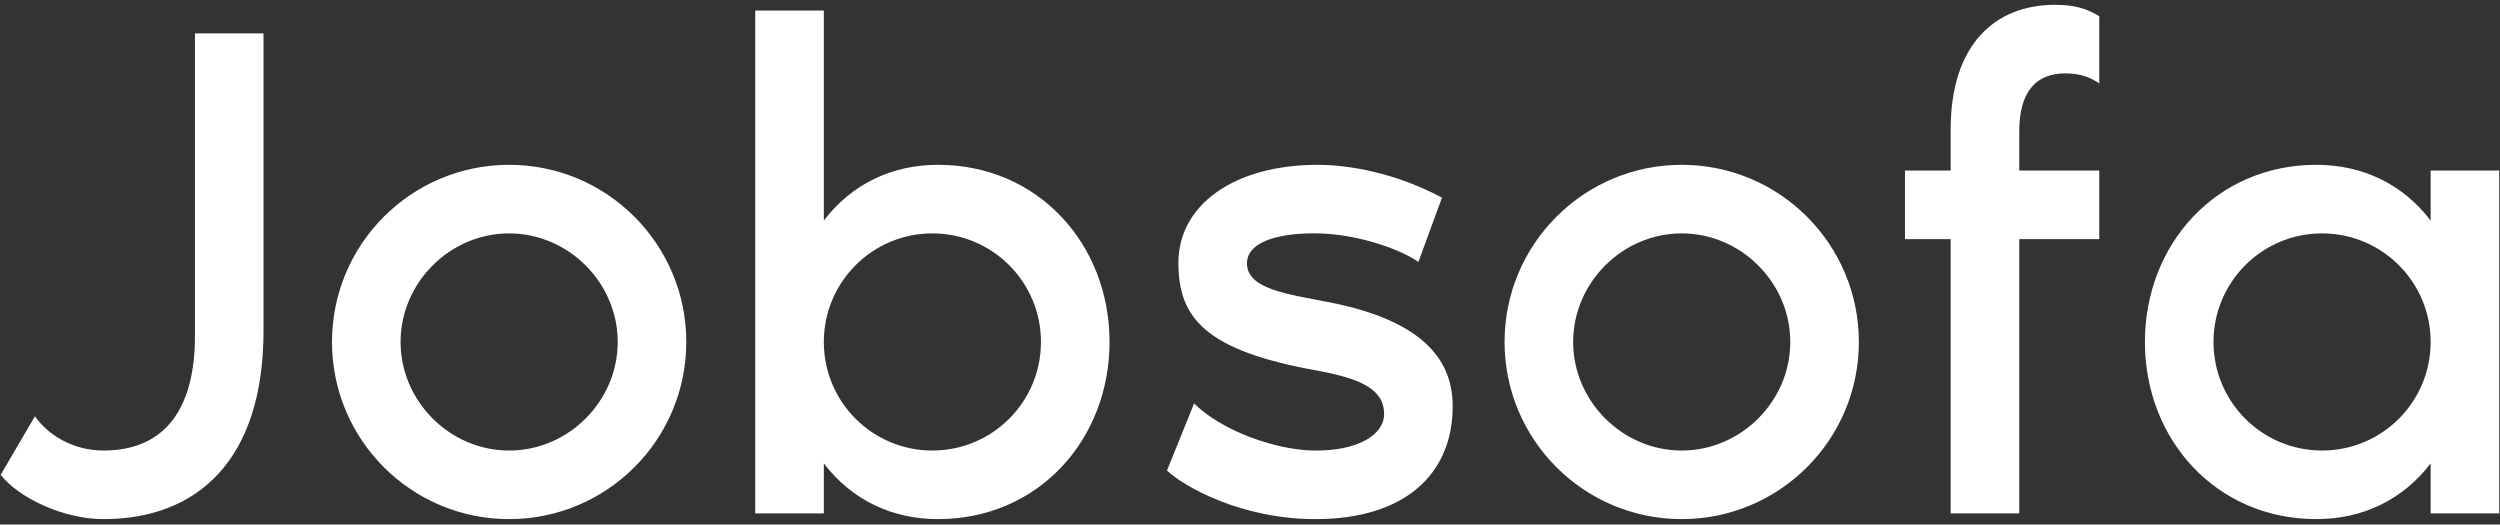 <svg width="448" height="94" viewBox="0 0 448 94" fill="none" xmlns="http://www.w3.org/2000/svg">
<rect x="0" y="0" width="448" height="94" fill="#333333" stroke="none"/>
<path d="M34.936 5.984V60.256C34.936 72.544 30.072 80.736 18.552 80.736C13.048 80.736 8.568 77.92 6.264 74.592L0.12 85.088C3.192 89.056 11.128 93.024 18.552 93.024C35.192 93.024 47.224 82.656 47.224 59.232V5.984H34.936ZM91.239 29.536C73.703 29.536 59.495 43.744 59.495 61.28C59.495 78.816 73.703 93.024 91.239 93.024C108.775 93.024 122.983 78.816 122.983 61.28C122.983 43.744 108.775 29.536 91.239 29.536ZM91.239 80.736C80.615 80.736 71.783 71.904 71.783 61.28C71.783 50.656 80.615 41.824 91.239 41.824C101.863 41.824 110.695 50.656 110.695 61.28C110.695 71.904 101.863 80.736 91.239 80.736ZM147.629 1.888H135.341V92H147.629V83.04C152.621 89.568 159.789 93.024 168.109 93.024C186.029 93.024 198.829 78.816 198.829 61.28C198.829 43.744 186.029 29.536 168.109 29.536C159.789 29.536 152.621 32.992 147.629 39.52V1.888ZM167.085 80.736C156.333 80.736 147.629 72.032 147.629 61.28C147.629 50.528 156.333 41.824 167.085 41.824C177.837 41.824 186.541 50.528 186.541 61.28C186.541 72.032 177.837 80.736 167.085 80.736ZM237.92 54.112C230.752 52.704 223.456 51.808 223.456 47.2C223.456 42.976 230.112 41.696 236.128 41.824C243.68 41.952 251.36 44.896 254.176 46.944L258.4 35.424C250.08 30.944 241.632 29.536 236.128 29.536C221.024 29.536 211.168 36.832 211.168 47.072C211.168 56.928 215.904 62.816 236 66.4C243.552 67.808 248.032 69.6 248.032 74.208C248.032 77.92 243.296 80.864 235.36 80.736C228.448 80.608 218.848 77.152 213.984 72.288L209.12 84.32C211.936 87.008 222.176 93.024 235.744 93.024C251.744 93.024 260.32 84.96 260.32 72.8C260.32 65.248 255.968 57.568 237.92 54.112ZM301.364 29.536C283.828 29.536 269.62 43.744 269.62 61.28C269.62 78.816 283.828 93.024 301.364 93.024C318.9 93.024 333.108 78.816 333.108 61.28C333.108 43.744 318.9 29.536 301.364 29.536ZM301.364 80.736C290.74 80.736 281.908 71.904 281.908 61.28C281.908 50.656 290.74 41.824 301.364 41.824C311.988 41.824 320.82 50.656 320.82 61.28C320.82 71.904 311.988 80.736 301.364 80.736ZM341.37 30.56V42.848H349.562V92H361.85V42.848H376.186V30.56H361.85V23.52C361.85 16.224 365.05 13.152 370.042 13.152C372.986 13.152 374.65 13.92 376.186 14.944V2.912C373.882 1.504 371.706 0.864 368.25 0.864C357.37 0.864 349.562 8.16 349.562 23.136V30.56H341.37ZM435.57 30.56V39.52C430.578 32.992 423.41 29.536 415.09 29.536C397.17 29.536 384.37 43.744 384.37 61.28C384.37 78.816 397.17 93.024 415.09 93.024C423.41 93.024 430.578 89.568 435.57 83.04V92H447.858V30.56H435.57ZM416.114 80.736C405.362 80.736 396.658 72.032 396.658 61.28C396.658 50.528 405.362 41.824 416.114 41.824C426.866 41.824 435.57 50.528 435.57 61.28C435.57 72.032 426.866 80.736 416.114 80.736Z" fill="white"/>
</svg>
